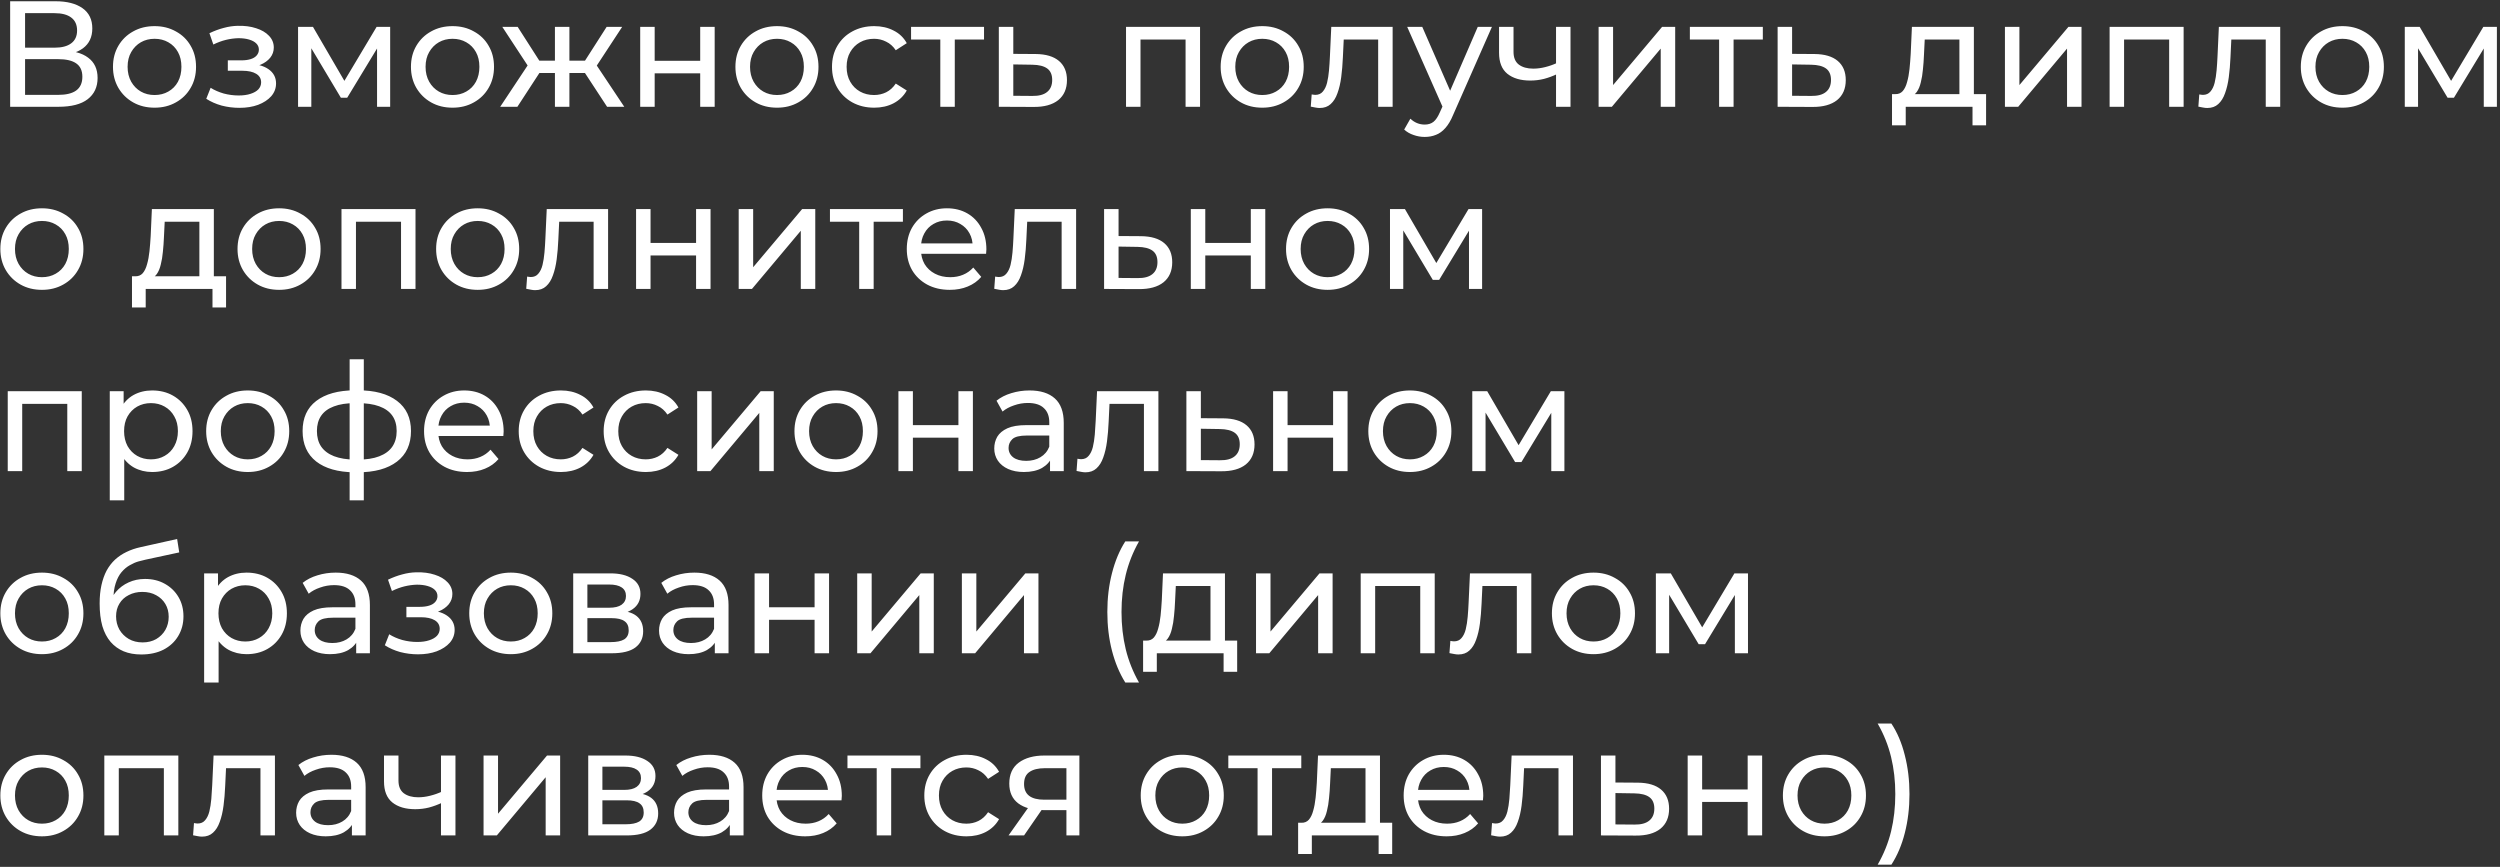 <?xml version="1.0" encoding="UTF-8"?> <svg xmlns="http://www.w3.org/2000/svg" width="398" height="138" viewBox="0 0 398 138" fill="none"><rect x="0" y="0" width="398" height="138" fill="#333333" stroke="none"/> <path d="M1.616 17V0.2H8.84C10.664 0.2 12.096 0.568 13.136 1.304C14.176 2.04 14.696 3.112 14.696 4.52C14.696 5.896 14.2 6.952 13.208 7.688C12.216 8.408 10.912 8.768 9.296 8.768L9.728 8.048C11.6 8.048 13.032 8.424 14.024 9.176C15.032 9.912 15.536 10.992 15.536 12.416C15.536 13.856 15.008 14.984 13.952 15.8C12.912 16.6 11.36 17 9.296 17H1.616ZM3.992 15.104H9.248C10.528 15.104 11.488 14.872 12.128 14.408C12.784 13.928 13.112 13.2 13.112 12.224C13.112 11.248 12.784 10.536 12.128 10.088C11.488 9.64 10.528 9.416 9.248 9.416H3.992V15.104ZM3.992 7.592H8.672C9.84 7.592 10.728 7.36 11.336 6.896C11.96 6.432 12.272 5.752 12.272 4.856C12.272 3.944 11.96 3.256 11.336 2.792C10.728 2.328 9.84 2.096 8.672 2.096H3.992V7.592ZM24.61 17.144C23.33 17.144 22.194 16.864 21.202 16.304C20.21 15.744 19.426 14.976 18.85 14C18.274 13.008 17.986 11.888 17.986 10.64C17.986 9.376 18.274 8.256 18.85 7.28C19.426 6.304 20.21 5.544 21.202 5C22.194 4.44 23.33 4.16 24.61 4.16C25.874 4.16 27.002 4.44 27.994 5C29.002 5.544 29.786 6.304 30.346 7.28C30.922 8.24 31.21 9.36 31.21 10.64C31.21 11.904 30.922 13.024 30.346 14C29.786 14.976 29.002 15.744 27.994 16.304C27.002 16.864 25.874 17.144 24.61 17.144ZM24.61 15.128C25.426 15.128 26.154 14.944 26.794 14.576C27.45 14.208 27.962 13.688 28.33 13.016C28.698 12.328 28.882 11.536 28.882 10.64C28.882 9.728 28.698 8.944 28.33 8.288C27.962 7.616 27.45 7.096 26.794 6.728C26.154 6.36 25.426 6.176 24.61 6.176C23.794 6.176 23.066 6.36 22.426 6.728C21.786 7.096 21.274 7.616 20.89 8.288C20.506 8.944 20.314 9.728 20.314 10.64C20.314 11.536 20.506 12.328 20.89 13.016C21.274 13.688 21.786 14.208 22.426 14.576C23.066 14.944 23.794 15.128 24.61 15.128ZM38.116 17.168C37.156 17.168 36.212 17.048 35.284 16.808C34.372 16.552 33.556 16.192 32.836 15.728L33.532 13.976C34.14 14.36 34.836 14.664 35.62 14.888C36.404 15.096 37.196 15.2 37.996 15.2C38.732 15.2 39.364 15.112 39.892 14.936C40.436 14.76 40.852 14.52 41.14 14.216C41.428 13.896 41.572 13.528 41.572 13.112C41.572 12.52 41.308 12.064 40.78 11.744C40.252 11.424 39.516 11.264 38.572 11.264H36.268V9.608H38.428C38.988 9.608 39.476 9.544 39.892 9.416C40.308 9.288 40.628 9.096 40.852 8.84C41.092 8.568 41.212 8.256 41.212 7.904C41.212 7.52 41.076 7.192 40.804 6.92C40.532 6.648 40.148 6.44 39.652 6.296C39.172 6.152 38.604 6.08 37.948 6.08C37.308 6.096 36.652 6.184 35.98 6.344C35.324 6.504 34.652 6.752 33.964 7.088L33.34 5.288C34.108 4.92 34.86 4.64 35.596 4.448C36.348 4.24 37.092 4.128 37.828 4.112C38.932 4.08 39.916 4.208 40.78 4.496C41.644 4.768 42.324 5.168 42.82 5.696C43.332 6.224 43.588 6.848 43.588 7.568C43.588 8.176 43.396 8.72 43.012 9.2C42.628 9.664 42.116 10.032 41.476 10.304C40.836 10.576 40.1 10.712 39.268 10.712L39.364 10.16C40.788 10.16 41.908 10.44 42.724 11C43.54 11.56 43.948 12.32 43.948 13.28C43.948 14.048 43.692 14.728 43.18 15.32C42.668 15.896 41.972 16.352 41.092 16.688C40.228 17.008 39.236 17.168 38.116 17.168ZM47.451 17V4.28H49.827L55.299 13.688H54.339L59.955 4.28H62.115V17H60.027V6.872L60.411 7.088L55.275 15.56H54.267L49.107 6.92L49.563 6.824V17H47.451ZM72.047 17.144C70.767 17.144 69.631 16.864 68.639 16.304C67.647 15.744 66.863 14.976 66.287 14C65.711 13.008 65.423 11.888 65.423 10.64C65.423 9.376 65.711 8.256 66.287 7.28C66.863 6.304 67.647 5.544 68.639 5C69.631 4.44 70.767 4.16 72.047 4.16C73.311 4.16 74.439 4.44 75.431 5C76.439 5.544 77.223 6.304 77.783 7.28C78.359 8.24 78.647 9.36 78.647 10.64C78.647 11.904 78.359 13.024 77.783 14C77.223 14.976 76.439 15.744 75.431 16.304C74.439 16.864 73.311 17.144 72.047 17.144ZM72.047 15.128C72.863 15.128 73.591 14.944 74.231 14.576C74.887 14.208 75.399 13.688 75.767 13.016C76.135 12.328 76.319 11.536 76.319 10.64C76.319 9.728 76.135 8.944 75.767 8.288C75.399 7.616 74.887 7.096 74.231 6.728C73.591 6.36 72.863 6.176 72.047 6.176C71.231 6.176 70.503 6.36 69.863 6.728C69.223 7.096 68.711 7.616 68.327 8.288C67.943 8.944 67.751 9.728 67.751 10.64C67.751 11.536 67.943 12.328 68.327 13.016C68.711 13.688 69.223 14.208 69.863 14.576C70.503 14.944 71.231 15.128 72.047 15.128ZM96.648 17L92.592 10.808L94.488 9.656L99.384 17H96.648ZM89.952 11.624V9.656H94.08V11.624H89.952ZM94.704 10.904L92.52 10.616L96.576 4.28H99.048L94.704 10.904ZM82.368 17H79.632L84.504 9.656L86.4 10.808L82.368 17ZM90.648 17H88.344V4.28H90.648V17ZM89.04 11.624H84.936V9.656H89.04V11.624ZM84.312 10.904L79.968 4.28H82.416L86.472 10.616L84.312 10.904ZM101.92 17V4.28H104.224V9.68H111.472V4.28H113.776V17H111.472V11.672H104.224V17H101.92ZM123.703 17.144C122.423 17.144 121.287 16.864 120.295 16.304C119.303 15.744 118.519 14.976 117.943 14C117.367 13.008 117.079 11.888 117.079 10.64C117.079 9.376 117.367 8.256 117.943 7.28C118.519 6.304 119.303 5.544 120.295 5C121.287 4.44 122.423 4.16 123.703 4.16C124.967 4.16 126.095 4.44 127.087 5C128.095 5.544 128.879 6.304 129.439 7.28C130.015 8.24 130.303 9.36 130.303 10.64C130.303 11.904 130.015 13.024 129.439 14C128.879 14.976 128.095 15.744 127.087 16.304C126.095 16.864 124.967 17.144 123.703 17.144ZM123.703 15.128C124.519 15.128 125.247 14.944 125.887 14.576C126.543 14.208 127.055 13.688 127.423 13.016C127.791 12.328 127.975 11.536 127.975 10.64C127.975 9.728 127.791 8.944 127.423 8.288C127.055 7.616 126.543 7.096 125.887 6.728C125.247 6.36 124.519 6.176 123.703 6.176C122.887 6.176 122.159 6.36 121.519 6.728C120.879 7.096 120.367 7.616 119.983 8.288C119.599 8.944 119.407 9.728 119.407 10.64C119.407 11.536 119.599 12.328 119.983 13.016C120.367 13.688 120.879 14.208 121.519 14.576C122.159 14.944 122.887 15.128 123.703 15.128ZM139.174 17.144C137.878 17.144 136.718 16.864 135.694 16.304C134.686 15.744 133.894 14.976 133.318 14C132.742 13.024 132.454 11.904 132.454 10.64C132.454 9.376 132.742 8.256 133.318 7.28C133.894 6.304 134.686 5.544 135.694 5C136.718 4.44 137.878 4.16 139.174 4.16C140.326 4.16 141.35 4.392 142.246 4.856C143.158 5.304 143.862 5.976 144.358 6.872L142.606 8C142.19 7.376 141.678 6.92 141.07 6.632C140.478 6.328 139.838 6.176 139.15 6.176C138.318 6.176 137.574 6.36 136.918 6.728C136.262 7.096 135.742 7.616 135.358 8.288C134.974 8.944 134.782 9.728 134.782 10.64C134.782 11.552 134.974 12.344 135.358 13.016C135.742 13.688 136.262 14.208 136.918 14.576C137.574 14.944 138.318 15.128 139.15 15.128C139.838 15.128 140.478 14.984 141.07 14.696C141.678 14.392 142.19 13.928 142.606 13.304L144.358 14.408C143.862 15.288 143.158 15.968 142.246 16.448C141.35 16.912 140.326 17.144 139.174 17.144ZM149.697 17V5.696L150.273 6.296H145.041V4.28H156.657V6.296H151.449L152.001 5.696V17H149.697ZM164.893 8.6C166.509 8.616 167.741 8.984 168.589 9.704C169.437 10.424 169.861 11.44 169.861 12.752C169.861 14.128 169.397 15.192 168.469 15.944C167.541 16.68 166.229 17.04 164.533 17.024L159.013 17V4.28H161.317V8.576L164.893 8.6ZM164.341 15.272C165.381 15.288 166.165 15.08 166.693 14.648C167.237 14.216 167.509 13.576 167.509 12.728C167.509 11.896 167.245 11.288 166.717 10.904C166.189 10.52 165.397 10.32 164.341 10.304L161.317 10.256V15.248L164.341 15.272ZM179.263 17V4.28H191.047V17H188.743V5.72L189.295 6.296H181.015L181.567 5.72V17H179.263ZM200.953 17.144C199.673 17.144 198.537 16.864 197.545 16.304C196.553 15.744 195.769 14.976 195.193 14C194.617 13.008 194.329 11.888 194.329 10.64C194.329 9.376 194.617 8.256 195.193 7.28C195.769 6.304 196.553 5.544 197.545 5C198.537 4.44 199.673 4.16 200.953 4.16C202.217 4.16 203.345 4.44 204.337 5C205.345 5.544 206.129 6.304 206.689 7.28C207.265 8.24 207.553 9.36 207.553 10.64C207.553 11.904 207.265 13.024 206.689 14C206.129 14.976 205.345 15.744 204.337 16.304C203.345 16.864 202.217 17.144 200.953 17.144ZM200.953 15.128C201.769 15.128 202.497 14.944 203.137 14.576C203.793 14.208 204.305 13.688 204.673 13.016C205.041 12.328 205.225 11.536 205.225 10.64C205.225 9.728 205.041 8.944 204.673 8.288C204.305 7.616 203.793 7.096 203.137 6.728C202.497 6.36 201.769 6.176 200.953 6.176C200.137 6.176 199.409 6.36 198.769 6.728C198.129 7.096 197.617 7.616 197.233 8.288C196.849 8.944 196.657 9.728 196.657 10.64C196.657 11.536 196.849 12.328 197.233 13.016C197.617 13.688 198.129 14.208 198.769 14.576C199.409 14.944 200.137 15.128 200.953 15.128ZM208.675 16.976L208.819 15.032C208.931 15.048 209.035 15.064 209.131 15.08C209.227 15.096 209.315 15.104 209.395 15.104C209.907 15.104 210.307 14.928 210.595 14.576C210.899 14.224 211.123 13.76 211.267 13.184C211.411 12.592 211.515 11.928 211.579 11.192C211.643 10.456 211.691 9.72 211.723 8.984L211.939 4.28H221.707V17H219.403V5.624L219.955 6.296H213.427L213.955 5.6L213.787 9.128C213.739 10.248 213.651 11.296 213.523 12.272C213.395 13.248 213.195 14.104 212.923 14.84C212.667 15.576 212.307 16.152 211.843 16.568C211.395 16.984 210.811 17.192 210.091 17.192C209.883 17.192 209.659 17.168 209.419 17.12C209.195 17.088 208.947 17.04 208.675 16.976ZM226.81 21.8C226.202 21.8 225.61 21.696 225.034 21.488C224.458 21.296 223.962 21.008 223.546 20.624L224.53 18.896C224.85 19.2 225.202 19.432 225.586 19.592C225.97 19.752 226.378 19.832 226.81 19.832C227.37 19.832 227.834 19.688 228.202 19.4C228.57 19.112 228.914 18.6 229.234 17.864L230.026 16.112L230.266 15.824L235.258 4.28H237.514L231.346 18.272C230.978 19.168 230.562 19.872 230.098 20.384C229.65 20.896 229.154 21.256 228.61 21.464C228.066 21.688 227.466 21.8 226.81 21.8ZM229.834 17.408L224.026 4.28H226.426L231.37 15.608L229.834 17.408ZM247.889 11.792C247.217 12.112 246.521 12.368 245.801 12.56C245.097 12.736 244.369 12.824 243.617 12.824C242.081 12.824 240.865 12.464 239.969 11.744C239.089 11.024 238.649 9.912 238.649 8.408V4.28H240.953V8.264C240.953 9.176 241.233 9.848 241.793 10.28C242.369 10.712 243.137 10.928 244.097 10.928C244.705 10.928 245.329 10.848 245.969 10.688C246.625 10.528 247.265 10.304 247.889 10.016V11.792ZM247.721 17V4.28H250.025V17H247.721ZM254.498 17V4.28H256.802V13.544L264.602 4.28H266.69V17H264.386V7.736L256.61 17H254.498ZM273.682 17V5.696L274.258 6.296H269.026V4.28H280.642V6.296H275.434L275.986 5.696V17H273.682ZM288.878 8.6C290.494 8.616 291.726 8.984 292.574 9.704C293.422 10.424 293.846 11.44 293.846 12.752C293.846 14.128 293.382 15.192 292.454 15.944C291.526 16.68 290.214 17.04 288.518 17.024L282.998 17V4.28H285.302V8.576L288.878 8.6ZM288.326 15.272C289.366 15.288 290.15 15.08 290.678 14.648C291.222 14.216 291.494 13.576 291.494 12.728C291.494 11.896 291.23 11.288 290.702 10.904C290.174 10.52 289.382 10.32 288.326 10.304L285.302 10.256V15.248L288.326 15.272ZM311.936 15.92V6.296H306.416L306.296 8.744C306.264 9.544 306.208 10.32 306.128 11.072C306.064 11.808 305.952 12.488 305.792 13.112C305.648 13.736 305.432 14.248 305.144 14.648C304.856 15.048 304.472 15.296 303.992 15.392L301.712 14.984C302.208 15 302.608 14.84 302.912 14.504C303.216 14.152 303.448 13.672 303.608 13.064C303.784 12.456 303.912 11.768 303.992 11C304.072 10.216 304.136 9.408 304.184 8.576L304.376 4.28H314.24V15.92H311.936ZM301.208 19.952V14.984H316.184V19.952H314.024V17H303.392V19.952H301.208ZM319.185 17V4.28H321.489V13.544L329.289 4.28H331.377V17H329.073V7.736L321.297 17H319.185ZM335.849 17V4.28H347.633V17H345.329V5.72L345.881 6.296H337.601L338.153 5.72V17H335.849ZM349.979 16.976L350.123 15.032C350.235 15.048 350.339 15.064 350.435 15.08C350.531 15.096 350.619 15.104 350.699 15.104C351.211 15.104 351.611 14.928 351.899 14.576C352.203 14.224 352.427 13.76 352.571 13.184C352.715 12.592 352.819 11.928 352.883 11.192C352.947 10.456 352.995 9.72 353.027 8.984L353.243 4.28H363.011V17H360.707V5.624L361.259 6.296H354.731L355.259 5.6L355.091 9.128C355.043 10.248 354.955 11.296 354.827 12.272C354.699 13.248 354.499 14.104 354.227 14.84C353.971 15.576 353.611 16.152 353.147 16.568C352.699 16.984 352.115 17.192 351.395 17.192C351.187 17.192 350.963 17.168 350.723 17.12C350.499 17.088 350.251 17.04 349.979 16.976ZM372.914 17.144C371.634 17.144 370.498 16.864 369.506 16.304C368.514 15.744 367.73 14.976 367.154 14C366.578 13.008 366.29 11.888 366.29 10.64C366.29 9.376 366.578 8.256 367.154 7.28C367.73 6.304 368.514 5.544 369.506 5C370.498 4.44 371.634 4.16 372.914 4.16C374.178 4.16 375.306 4.44 376.298 5C377.306 5.544 378.09 6.304 378.65 7.28C379.226 8.24 379.514 9.36 379.514 10.64C379.514 11.904 379.226 13.024 378.65 14C378.09 14.976 377.306 15.744 376.298 16.304C375.306 16.864 374.178 17.144 372.914 17.144ZM372.914 15.128C373.73 15.128 374.458 14.944 375.098 14.576C375.754 14.208 376.266 13.688 376.634 13.016C377.002 12.328 377.186 11.536 377.186 10.64C377.186 9.728 377.002 8.944 376.634 8.288C376.266 7.616 375.754 7.096 375.098 6.728C374.458 6.36 373.73 6.176 372.914 6.176C372.098 6.176 371.37 6.36 370.73 6.728C370.09 7.096 369.578 7.616 369.194 8.288C368.81 8.944 368.618 9.728 368.618 10.64C368.618 11.536 368.81 12.328 369.194 13.016C369.578 13.688 370.09 14.208 370.73 14.576C371.37 14.944 372.098 15.128 372.914 15.128ZM382.841 17V4.28H385.217L390.689 13.688H389.729L395.345 4.28H397.505V17H395.417V6.872L395.801 7.088L390.665 15.56H389.657L384.497 6.92L384.953 6.824V17H382.841ZM6.68 46.144C5.4 46.144 4.264 45.864 3.272 45.304C2.28 44.744 1.496 43.976 0.92 43C0.344 42.008 0.056 40.888 0.056 39.64C0.056 38.376 0.344 37.256 0.92 36.28C1.496 35.304 2.28 34.544 3.272 34C4.264 33.44 5.4 33.16 6.68 33.16C7.944 33.16 9.072 33.44 10.064 34C11.072 34.544 11.856 35.304 12.416 36.28C12.992 37.24 13.28 38.36 13.28 39.64C13.28 40.904 12.992 42.024 12.416 43C11.856 43.976 11.072 44.744 10.064 45.304C9.072 45.864 7.944 46.144 6.68 46.144ZM6.68 44.128C7.496 44.128 8.224 43.944 8.864 43.576C9.52 43.208 10.032 42.688 10.4 42.016C10.768 41.328 10.952 40.536 10.952 39.64C10.952 38.728 10.768 37.944 10.4 37.288C10.032 36.616 9.52 36.096 8.864 35.728C8.224 35.36 7.496 35.176 6.68 35.176C5.864 35.176 5.136 35.36 4.496 35.728C3.856 36.096 3.344 36.616 2.96 37.288C2.576 37.944 2.384 38.728 2.384 39.64C2.384 40.536 2.576 41.328 2.96 42.016C3.344 42.688 3.856 43.208 4.496 43.576C5.136 43.944 5.864 44.128 6.68 44.128ZM31.74 44.92V35.296H26.22L26.1 37.744C26.068 38.544 26.012 39.32 25.932 40.072C25.868 40.808 25.756 41.488 25.596 42.112C25.452 42.736 25.236 43.248 24.948 43.648C24.66 44.048 24.276 44.296 23.796 44.392L21.516 43.984C22.012 44 22.412 43.84 22.716 43.504C23.02 43.152 23.252 42.672 23.412 42.064C23.588 41.456 23.716 40.768 23.796 40C23.876 39.216 23.94 38.408 23.988 37.576L24.18 33.28H34.044V44.92H31.74ZM21.012 48.952V43.984H35.988V48.952H33.828V46H23.196V48.952H21.012ZM44.438 46.144C43.158 46.144 42.022 45.864 41.03 45.304C40.038 44.744 39.254 43.976 38.678 43C38.102 42.008 37.814 40.888 37.814 39.64C37.814 38.376 38.102 37.256 38.678 36.28C39.254 35.304 40.038 34.544 41.03 34C42.022 33.44 43.158 33.16 44.438 33.16C45.702 33.16 46.83 33.44 47.822 34C48.83 34.544 49.614 35.304 50.174 36.28C50.75 37.24 51.038 38.36 51.038 39.64C51.038 40.904 50.75 42.024 50.174 43C49.614 43.976 48.83 44.744 47.822 45.304C46.83 45.864 45.702 46.144 44.438 46.144ZM44.438 44.128C45.254 44.128 45.982 43.944 46.622 43.576C47.278 43.208 47.79 42.688 48.158 42.016C48.526 41.328 48.71 40.536 48.71 39.64C48.71 38.728 48.526 37.944 48.158 37.288C47.79 36.616 47.278 36.096 46.622 35.728C45.982 35.36 45.254 35.176 44.438 35.176C43.622 35.176 42.894 35.36 42.254 35.728C41.614 36.096 41.102 36.616 40.718 37.288C40.334 37.944 40.142 38.728 40.142 39.64C40.142 40.536 40.334 41.328 40.718 42.016C41.102 42.688 41.614 43.208 42.254 43.576C42.894 43.944 43.622 44.128 44.438 44.128ZM54.365 46V33.28H66.149V46H63.845V34.72L64.397 35.296H56.117L56.669 34.72V46H54.365ZM76.055 46.144C74.775 46.144 73.639 45.864 72.647 45.304C71.655 44.744 70.871 43.976 70.295 43C69.719 42.008 69.431 40.888 69.431 39.64C69.431 38.376 69.719 37.256 70.295 36.28C70.871 35.304 71.655 34.544 72.647 34C73.639 33.44 74.775 33.16 76.055 33.16C77.319 33.16 78.447 33.44 79.439 34C80.447 34.544 81.231 35.304 81.791 36.28C82.367 37.24 82.655 38.36 82.655 39.64C82.655 40.904 82.367 42.024 81.791 43C81.231 43.976 80.447 44.744 79.439 45.304C78.447 45.864 77.319 46.144 76.055 46.144ZM76.055 44.128C76.871 44.128 77.599 43.944 78.239 43.576C78.895 43.208 79.407 42.688 79.775 42.016C80.143 41.328 80.327 40.536 80.327 39.64C80.327 38.728 80.143 37.944 79.775 37.288C79.407 36.616 78.895 36.096 78.239 35.728C77.599 35.36 76.871 35.176 76.055 35.176C75.239 35.176 74.511 35.36 73.871 35.728C73.231 36.096 72.719 36.616 72.335 37.288C71.951 37.944 71.759 38.728 71.759 39.64C71.759 40.536 71.951 41.328 72.335 42.016C72.719 42.688 73.231 43.208 73.871 43.576C74.511 43.944 75.239 44.128 76.055 44.128ZM83.776 45.976L83.92 44.032C84.032 44.048 84.136 44.064 84.232 44.08C84.328 44.096 84.416 44.104 84.496 44.104C85.008 44.104 85.408 43.928 85.696 43.576C86 43.224 86.224 42.76 86.368 42.184C86.512 41.592 86.616 40.928 86.68 40.192C86.744 39.456 86.792 38.72 86.824 37.984L87.04 33.28H96.808V46H94.504V34.624L95.056 35.296H88.528L89.056 34.6L88.888 38.128C88.84 39.248 88.752 40.296 88.624 41.272C88.496 42.248 88.296 43.104 88.024 43.84C87.768 44.576 87.408 45.152 86.944 45.568C86.496 45.984 85.912 46.192 85.192 46.192C84.984 46.192 84.76 46.168 84.52 46.12C84.296 46.088 84.048 46.04 83.776 45.976ZM101.263 46V33.28H103.567V38.68H110.815V33.28H113.119V46H110.815V40.672H103.567V46H101.263ZM117.599 46V33.28H119.903V42.544L127.703 33.28H129.791V46H127.487V36.736L119.711 46H117.599ZM136.783 46V34.696L137.359 35.296H132.127V33.28H143.743V35.296H138.535L139.087 34.696V46H136.783ZM151.201 46.144C149.841 46.144 148.641 45.864 147.601 45.304C146.577 44.744 145.777 43.976 145.201 43C144.641 42.024 144.361 40.904 144.361 39.64C144.361 38.376 144.633 37.256 145.177 36.28C145.737 35.304 146.497 34.544 147.457 34C148.433 33.44 149.529 33.16 150.745 33.16C151.977 33.16 153.065 33.432 154.009 33.976C154.953 34.52 155.689 35.288 156.217 36.28C156.761 37.256 157.033 38.4 157.033 39.712C157.033 39.808 157.025 39.92 157.009 40.048C157.009 40.176 157.001 40.296 156.985 40.408H146.161V38.752H155.785L154.849 39.328C154.865 38.512 154.697 37.784 154.345 37.144C153.993 36.504 153.505 36.008 152.881 35.656C152.273 35.288 151.561 35.104 150.745 35.104C149.945 35.104 149.233 35.288 148.609 35.656C147.985 36.008 147.497 36.512 147.145 37.168C146.793 37.808 146.617 38.544 146.617 39.376V39.76C146.617 40.608 146.809 41.368 147.193 42.04C147.593 42.696 148.145 43.208 148.849 43.576C149.553 43.944 150.361 44.128 151.273 44.128C152.025 44.128 152.705 44 153.313 43.744C153.937 43.488 154.481 43.104 154.945 42.592L156.217 44.08C155.641 44.752 154.921 45.264 154.057 45.616C153.209 45.968 152.257 46.144 151.201 46.144ZM158.284 45.976L158.428 44.032C158.54 44.048 158.644 44.064 158.74 44.08C158.836 44.096 158.924 44.104 159.004 44.104C159.516 44.104 159.916 43.928 160.204 43.576C160.508 43.224 160.732 42.76 160.876 42.184C161.02 41.592 161.124 40.928 161.188 40.192C161.252 39.456 161.3 38.72 161.332 37.984L161.548 33.28H171.316V46H169.012V34.624L169.564 35.296H163.036L163.564 34.6L163.396 38.128C163.348 39.248 163.26 40.296 163.132 41.272C163.004 42.248 162.804 43.104 162.532 43.84C162.276 44.576 161.916 45.152 161.452 45.568C161.004 45.984 160.42 46.192 159.7 46.192C159.492 46.192 159.268 46.168 159.028 46.12C158.804 46.088 158.556 46.04 158.284 45.976ZM181.651 37.6C183.267 37.616 184.499 37.984 185.347 38.704C186.195 39.424 186.619 40.44 186.619 41.752C186.619 43.128 186.155 44.192 185.227 44.944C184.299 45.68 182.987 46.04 181.291 46.024L175.771 46V33.28H178.075V37.576L181.651 37.6ZM181.099 44.272C182.139 44.288 182.923 44.08 183.451 43.648C183.995 43.216 184.267 42.576 184.267 41.728C184.267 40.896 184.003 40.288 183.475 39.904C182.947 39.52 182.155 39.32 181.099 39.304L178.075 39.256V44.248L181.099 44.272ZM189.576 46V33.28H191.88V38.68H199.128V33.28H201.432V46H199.128V40.672H191.88V46H189.576ZM211.36 46.144C210.08 46.144 208.944 45.864 207.952 45.304C206.96 44.744 206.176 43.976 205.6 43C205.024 42.008 204.736 40.888 204.736 39.64C204.736 38.376 205.024 37.256 205.6 36.28C206.176 35.304 206.96 34.544 207.952 34C208.944 33.44 210.08 33.16 211.36 33.16C212.624 33.16 213.752 33.44 214.744 34C215.752 34.544 216.536 35.304 217.096 36.28C217.672 37.24 217.96 38.36 217.96 39.64C217.96 40.904 217.672 42.024 217.096 43C216.536 43.976 215.752 44.744 214.744 45.304C213.752 45.864 212.624 46.144 211.36 46.144ZM211.36 44.128C212.176 44.128 212.904 43.944 213.544 43.576C214.2 43.208 214.712 42.688 215.08 42.016C215.448 41.328 215.632 40.536 215.632 39.64C215.632 38.728 215.448 37.944 215.08 37.288C214.712 36.616 214.2 36.096 213.544 35.728C212.904 35.36 212.176 35.176 211.36 35.176C210.544 35.176 209.816 35.36 209.176 35.728C208.536 36.096 208.024 36.616 207.64 37.288C207.256 37.944 207.064 38.728 207.064 39.64C207.064 40.536 207.256 41.328 207.64 42.016C208.024 42.688 208.536 43.208 209.176 43.576C209.816 43.944 210.544 44.128 211.36 44.128ZM221.287 46V33.28H223.663L229.135 42.688H228.175L233.791 33.28H235.951V46H233.863V35.872L234.247 36.088L229.111 44.56H228.103L222.943 35.92L223.399 35.824V46H221.287ZM1.232 75V62.28H13.016V75H10.712V63.72L11.264 64.296H2.984L3.536 63.72V75H1.232ZM24.218 75.144C23.162 75.144 22.194 74.904 21.314 74.424C20.45 73.928 19.754 73.2 19.226 72.24C18.714 71.28 18.458 70.08 18.458 68.64C18.458 67.2 18.706 66 19.202 65.04C19.714 64.08 20.402 63.36 21.266 62.88C22.146 62.4 23.13 62.16 24.218 62.16C25.466 62.16 26.57 62.432 27.53 62.976C28.49 63.52 29.25 64.28 29.81 65.256C30.37 66.216 30.65 67.344 30.65 68.64C30.65 69.936 30.37 71.072 29.81 72.048C29.25 73.024 28.49 73.784 27.53 74.328C26.57 74.872 25.466 75.144 24.218 75.144ZM17.474 79.656V62.28H19.682V65.712L19.538 68.664L19.778 71.616V79.656H17.474ZM24.026 73.128C24.842 73.128 25.57 72.944 26.21 72.576C26.866 72.208 27.378 71.688 27.746 71.016C28.13 70.328 28.322 69.536 28.322 68.64C28.322 67.728 28.13 66.944 27.746 66.288C27.378 65.616 26.866 65.096 26.21 64.728C25.57 64.36 24.842 64.176 24.026 64.176C23.226 64.176 22.498 64.36 21.842 64.728C21.202 65.096 20.69 65.616 20.306 66.288C19.938 66.944 19.754 67.728 19.754 68.64C19.754 69.536 19.938 70.328 20.306 71.016C20.69 71.688 21.202 72.208 21.842 72.576C22.498 72.944 23.226 73.128 24.026 73.128ZM39.446 75.144C38.166 75.144 37.03 74.864 36.038 74.304C35.046 73.744 34.262 72.976 33.686 72C33.11 71.008 32.822 69.888 32.822 68.64C32.822 67.376 33.11 66.256 33.686 65.28C34.262 64.304 35.046 63.544 36.038 63C37.03 62.44 38.166 62.16 39.446 62.16C40.71 62.16 41.838 62.44 42.83 63C43.838 63.544 44.622 64.304 45.182 65.28C45.758 66.24 46.046 67.36 46.046 68.64C46.046 69.904 45.758 71.024 45.182 72C44.622 72.976 43.838 73.744 42.83 74.304C41.838 74.864 40.71 75.144 39.446 75.144ZM39.446 73.128C40.262 73.128 40.99 72.944 41.63 72.576C42.286 72.208 42.798 71.688 43.166 71.016C43.534 70.328 43.718 69.536 43.718 68.64C43.718 67.728 43.534 66.944 43.166 66.288C42.798 65.616 42.286 65.096 41.63 64.728C40.99 64.36 40.262 64.176 39.446 64.176C38.63 64.176 37.902 64.36 37.262 64.728C36.622 65.096 36.11 65.616 35.726 66.288C35.342 66.944 35.15 67.728 35.15 68.64C35.15 69.536 35.342 70.328 35.726 71.016C36.11 71.688 36.622 72.208 37.262 72.576C37.902 72.944 38.63 73.128 39.446 73.128ZM56.957 75.192C56.941 75.192 56.885 75.192 56.789 75.192C56.709 75.192 56.629 75.192 56.549 75.192C56.469 75.192 56.421 75.192 56.405 75.192C53.797 75.16 51.773 74.584 50.333 73.464C48.893 72.328 48.173 70.712 48.173 68.616C48.173 66.536 48.893 64.944 50.333 63.84C51.789 62.72 53.837 62.152 56.477 62.136C56.509 62.136 56.557 62.136 56.621 62.136C56.701 62.136 56.773 62.136 56.837 62.136C56.917 62.136 56.965 62.136 56.981 62.136C59.653 62.136 61.725 62.696 63.197 63.816C64.685 64.936 65.429 66.536 65.429 68.616C65.429 70.728 64.685 72.352 63.197 73.488C61.709 74.624 59.629 75.192 56.957 75.192ZM56.909 73.176C58.301 73.176 59.453 73 60.365 72.648C61.293 72.296 61.989 71.784 62.453 71.112C62.917 70.44 63.149 69.608 63.149 68.616C63.149 67.64 62.917 66.824 62.453 66.168C61.989 65.512 61.293 65.016 60.365 64.68C59.453 64.344 58.301 64.176 56.909 64.176C56.877 64.176 56.813 64.176 56.717 64.176C56.621 64.176 56.565 64.176 56.549 64.176C55.189 64.176 54.053 64.352 53.141 64.704C52.245 65.04 51.573 65.536 51.125 66.192C50.677 66.848 50.453 67.656 50.453 68.616C50.453 69.592 50.677 70.416 51.125 71.088C51.589 71.76 52.269 72.272 53.165 72.624C54.077 72.976 55.205 73.16 56.549 73.176C56.581 73.176 56.637 73.176 56.717 73.176C56.813 73.176 56.877 73.176 56.909 73.176ZM55.661 79.656V57.192H57.917V79.656H55.661ZM74.349 75.144C72.989 75.144 71.789 74.864 70.749 74.304C69.725 73.744 68.925 72.976 68.349 72C67.789 71.024 67.509 69.904 67.509 68.64C67.509 67.376 67.781 66.256 68.325 65.28C68.885 64.304 69.645 63.544 70.605 63C71.581 62.44 72.677 62.16 73.893 62.16C75.125 62.16 76.213 62.432 77.157 62.976C78.101 63.52 78.837 64.288 79.365 65.28C79.909 66.256 80.181 67.4 80.181 68.712C80.181 68.808 80.173 68.92 80.157 69.048C80.157 69.176 80.149 69.296 80.133 69.408H69.309V67.752H78.933L77.997 68.328C78.013 67.512 77.845 66.784 77.493 66.144C77.141 65.504 76.653 65.008 76.029 64.656C75.421 64.288 74.709 64.104 73.893 64.104C73.093 64.104 72.381 64.288 71.757 64.656C71.133 65.008 70.645 65.512 70.293 66.168C69.941 66.808 69.765 67.544 69.765 68.376V68.76C69.765 69.608 69.957 70.368 70.341 71.04C70.741 71.696 71.293 72.208 71.997 72.576C72.701 72.944 73.509 73.128 74.421 73.128C75.173 73.128 75.853 73 76.461 72.744C77.085 72.488 77.629 72.104 78.093 71.592L79.365 73.08C78.789 73.752 78.069 74.264 77.205 74.616C76.357 74.968 75.405 75.144 74.349 75.144ZM89.299 75.144C88.003 75.144 86.843 74.864 85.819 74.304C84.811 73.744 84.019 72.976 83.443 72C82.867 71.024 82.579 69.904 82.579 68.64C82.579 67.376 82.867 66.256 83.443 65.28C84.019 64.304 84.811 63.544 85.819 63C86.843 62.44 88.003 62.16 89.299 62.16C90.451 62.16 91.475 62.392 92.371 62.856C93.283 63.304 93.987 63.976 94.483 64.872L92.731 66C92.315 65.376 91.803 64.92 91.195 64.632C90.603 64.328 89.963 64.176 89.275 64.176C88.443 64.176 87.699 64.36 87.043 64.728C86.387 65.096 85.867 65.616 85.483 66.288C85.099 66.944 84.907 67.728 84.907 68.64C84.907 69.552 85.099 70.344 85.483 71.016C85.867 71.688 86.387 72.208 87.043 72.576C87.699 72.944 88.443 73.128 89.275 73.128C89.963 73.128 90.603 72.984 91.195 72.696C91.803 72.392 92.315 71.928 92.731 71.304L94.483 72.408C93.987 73.288 93.283 73.968 92.371 74.448C91.475 74.912 90.451 75.144 89.299 75.144ZM102.823 75.144C101.527 75.144 100.367 74.864 99.343 74.304C98.335 73.744 97.543 72.976 96.967 72C96.391 71.024 96.103 69.904 96.103 68.64C96.103 67.376 96.391 66.256 96.967 65.28C97.543 64.304 98.335 63.544 99.343 63C100.367 62.44 101.527 62.16 102.823 62.16C103.975 62.16 104.999 62.392 105.895 62.856C106.807 63.304 107.511 63.976 108.007 64.872L106.255 66C105.839 65.376 105.327 64.92 104.719 64.632C104.127 64.328 103.487 64.176 102.799 64.176C101.967 64.176 101.223 64.36 100.567 64.728C99.911 65.096 99.391 65.616 99.007 66.288C98.623 66.944 98.431 67.728 98.431 68.64C98.431 69.552 98.623 70.344 99.007 71.016C99.391 71.688 99.911 72.208 100.567 72.576C101.223 72.944 101.967 73.128 102.799 73.128C103.487 73.128 104.127 72.984 104.719 72.696C105.327 72.392 105.839 71.928 106.255 71.304L108.007 72.408C107.511 73.288 106.807 73.968 105.895 74.448C104.999 74.912 103.975 75.144 102.823 75.144ZM110.99 75V62.28H113.294V71.544L121.094 62.28H123.182V75H120.878V65.736L113.102 75H110.99ZM133.102 75.144C131.822 75.144 130.686 74.864 129.694 74.304C128.702 73.744 127.918 72.976 127.342 72C126.766 71.008 126.478 69.888 126.478 68.64C126.478 67.376 126.766 66.256 127.342 65.28C127.918 64.304 128.702 63.544 129.694 63C130.686 62.44 131.822 62.16 133.102 62.16C134.366 62.16 135.494 62.44 136.486 63C137.494 63.544 138.278 64.304 138.838 65.28C139.414 66.24 139.702 67.36 139.702 68.64C139.702 69.904 139.414 71.024 138.838 72C138.278 72.976 137.494 73.744 136.486 74.304C135.494 74.864 134.366 75.144 133.102 75.144ZM133.102 73.128C133.918 73.128 134.646 72.944 135.286 72.576C135.942 72.208 136.454 71.688 136.822 71.016C137.19 70.328 137.374 69.536 137.374 68.64C137.374 67.728 137.19 66.944 136.822 66.288C136.454 65.616 135.942 65.096 135.286 64.728C134.646 64.36 133.918 64.176 133.102 64.176C132.286 64.176 131.558 64.36 130.918 64.728C130.278 65.096 129.766 65.616 129.382 66.288C128.998 66.944 128.806 67.728 128.806 68.64C128.806 69.536 128.998 70.328 129.382 71.016C129.766 71.688 130.278 72.208 130.918 72.576C131.558 72.944 132.286 73.128 133.102 73.128ZM143.029 75V62.28H145.333V67.68H152.581V62.28H154.885V75H152.581V69.672H145.333V75H143.029ZM167.165 75V72.312L167.045 71.808V67.224C167.045 66.248 166.757 65.496 166.181 64.968C165.621 64.424 164.773 64.152 163.637 64.152C162.885 64.152 162.149 64.28 161.429 64.536C160.709 64.776 160.101 65.104 159.605 65.52L158.645 63.792C159.301 63.264 160.085 62.864 160.997 62.592C161.925 62.304 162.893 62.16 163.901 62.16C165.645 62.16 166.989 62.584 167.933 63.432C168.877 64.28 169.349 65.576 169.349 67.32V75H167.165ZM162.989 75.144C162.045 75.144 161.213 74.984 160.493 74.664C159.789 74.344 159.245 73.904 158.861 73.344C158.477 72.768 158.285 72.12 158.285 71.4C158.285 70.712 158.445 70.088 158.765 69.528C159.101 68.968 159.637 68.52 160.373 68.184C161.125 67.848 162.133 67.68 163.397 67.68H167.429V69.336H163.493C162.341 69.336 161.565 69.528 161.165 69.912C160.765 70.296 160.565 70.76 160.565 71.304C160.565 71.928 160.813 72.432 161.309 72.816C161.805 73.184 162.493 73.368 163.373 73.368C164.237 73.368 164.989 73.176 165.629 72.792C166.285 72.408 166.757 71.848 167.045 71.112L167.501 72.696C167.197 73.448 166.661 74.048 165.893 74.496C165.125 74.928 164.157 75.144 162.989 75.144ZM171.386 74.976L171.53 73.032C171.642 73.048 171.746 73.064 171.842 73.08C171.938 73.096 172.026 73.104 172.106 73.104C172.618 73.104 173.018 72.928 173.306 72.576C173.61 72.224 173.834 71.76 173.978 71.184C174.122 70.592 174.226 69.928 174.29 69.192C174.354 68.456 174.402 67.72 174.434 66.984L174.65 62.28H184.418V75H182.114V63.624L182.666 64.296H176.138L176.666 63.6L176.498 67.128C176.45 68.248 176.362 69.296 176.234 70.272C176.106 71.248 175.906 72.104 175.634 72.84C175.378 73.576 175.018 74.152 174.554 74.568C174.106 74.984 173.522 75.192 172.802 75.192C172.594 75.192 172.37 75.168 172.13 75.12C171.906 75.088 171.658 75.04 171.386 74.976ZM194.753 66.6C196.369 66.616 197.601 66.984 198.449 67.704C199.297 68.424 199.721 69.44 199.721 70.752C199.721 72.128 199.257 73.192 198.329 73.944C197.401 74.68 196.089 75.04 194.393 75.024L188.873 75V62.28H191.177V66.576L194.753 66.6ZM194.201 73.272C195.241 73.288 196.025 73.08 196.553 72.648C197.097 72.216 197.369 71.576 197.369 70.728C197.369 69.896 197.105 69.288 196.577 68.904C196.049 68.52 195.257 68.32 194.201 68.304L191.177 68.256V73.248L194.201 73.272ZM202.677 75V62.28H204.981V67.68H212.229V62.28H214.533V75H212.229V69.672H204.981V75H202.677ZM224.461 75.144C223.181 75.144 222.045 74.864 221.053 74.304C220.061 73.744 219.277 72.976 218.701 72C218.125 71.008 217.837 69.888 217.837 68.64C217.837 67.376 218.125 66.256 218.701 65.28C219.277 64.304 220.061 63.544 221.053 63C222.045 62.44 223.181 62.16 224.461 62.16C225.725 62.16 226.853 62.44 227.845 63C228.853 63.544 229.637 64.304 230.197 65.28C230.773 66.24 231.061 67.36 231.061 68.64C231.061 69.904 230.773 71.024 230.197 72C229.637 72.976 228.853 73.744 227.845 74.304C226.853 74.864 225.725 75.144 224.461 75.144ZM224.461 73.128C225.277 73.128 226.005 72.944 226.645 72.576C227.301 72.208 227.813 71.688 228.181 71.016C228.549 70.328 228.733 69.536 228.733 68.64C228.733 67.728 228.549 66.944 228.181 66.288C227.813 65.616 227.301 65.096 226.645 64.728C226.005 64.36 225.277 64.176 224.461 64.176C223.645 64.176 222.917 64.36 222.277 64.728C221.637 65.096 221.125 65.616 220.741 66.288C220.357 66.944 220.165 67.728 220.165 68.64C220.165 69.536 220.357 70.328 220.741 71.016C221.125 71.688 221.637 72.208 222.277 72.576C222.917 72.944 223.645 73.128 224.461 73.128ZM234.388 75V62.28H236.764L242.236 71.688H241.276L246.892 62.28H249.052V75H246.964V64.872L247.348 65.088L242.212 73.56H241.204L236.044 64.92L236.5 64.824V75H234.388ZM6.68 104.144C5.4 104.144 4.264 103.864 3.272 103.304C2.28 102.744 1.496 101.976 0.92 101C0.344 100.008 0.056 98.888 0.056 97.64C0.056 96.376 0.344 95.256 0.92 94.28C1.496 93.304 2.28 92.544 3.272 92C4.264 91.44 5.4 91.16 6.68 91.16C7.944 91.16 9.072 91.44 10.064 92C11.072 92.544 11.856 93.304 12.416 94.28C12.992 95.24 13.28 96.36 13.28 97.64C13.28 98.904 12.992 100.024 12.416 101C11.856 101.976 11.072 102.744 10.064 103.304C9.072 103.864 7.944 104.144 6.68 104.144ZM6.68 102.128C7.496 102.128 8.224 101.944 8.864 101.576C9.52 101.208 10.032 100.688 10.4 100.016C10.768 99.328 10.952 98.536 10.952 97.64C10.952 96.728 10.768 95.944 10.4 95.288C10.032 94.616 9.52 94.096 8.864 93.728C8.224 93.36 7.496 93.176 6.68 93.176C5.864 93.176 5.136 93.36 4.496 93.728C3.856 94.096 3.344 94.616 2.96 95.288C2.576 95.944 2.384 96.728 2.384 97.64C2.384 98.536 2.576 99.328 2.96 100.016C3.344 100.688 3.856 101.208 4.496 101.576C5.136 101.944 5.864 102.128 6.68 102.128ZM22.487 104.192C21.431 104.192 20.495 104.024 19.679 103.688C18.879 103.352 18.191 102.856 17.615 102.2C17.039 101.528 16.599 100.688 16.295 99.68C16.007 98.656 15.863 97.456 15.863 96.08C15.863 94.992 15.959 94.016 16.151 93.152C16.343 92.288 16.615 91.52 16.967 90.848C17.335 90.176 17.783 89.592 18.311 89.096C18.855 88.6 19.463 88.192 20.135 87.872C20.823 87.536 21.575 87.28 22.391 87.104L28.199 85.808L28.535 87.944L23.183 89.096C22.863 89.16 22.479 89.256 22.031 89.384C21.583 89.512 21.127 89.712 20.663 89.984C20.199 90.24 19.767 90.6 19.367 91.064C18.967 91.528 18.647 92.136 18.407 92.888C18.167 93.624 18.047 94.536 18.047 95.624C18.047 95.928 18.055 96.16 18.071 96.32C18.087 96.48 18.103 96.64 18.119 96.8C18.151 96.96 18.175 97.2 18.191 97.52L17.231 96.536C17.487 95.656 17.895 94.888 18.455 94.232C19.015 93.576 19.687 93.072 20.471 92.72C21.271 92.352 22.143 92.168 23.087 92.168C24.271 92.168 25.319 92.424 26.231 92.936C27.159 93.448 27.887 94.152 28.415 95.048C28.943 95.944 29.207 96.968 29.207 98.12C29.207 99.288 28.927 100.336 28.367 101.264C27.823 102.176 27.047 102.896 26.039 103.424C25.031 103.936 23.847 104.192 22.487 104.192ZM22.703 102.272C23.519 102.272 24.239 102.096 24.863 101.744C25.487 101.376 25.975 100.888 26.327 100.28C26.679 99.656 26.855 98.96 26.855 98.192C26.855 97.424 26.679 96.744 26.327 96.152C25.975 95.56 25.487 95.096 24.863 94.76C24.239 94.408 23.503 94.232 22.655 94.232C21.855 94.232 21.135 94.4 20.495 94.736C19.855 95.056 19.359 95.512 19.007 96.104C18.655 96.68 18.479 97.352 18.479 98.12C18.479 98.888 18.655 99.592 19.007 100.232C19.375 100.856 19.871 101.352 20.495 101.72C21.135 102.088 21.871 102.272 22.703 102.272ZM39.242 104.144C38.186 104.144 37.218 103.904 36.338 103.424C35.474 102.928 34.778 102.2 34.25 101.24C33.738 100.28 33.482 99.08 33.482 97.64C33.482 96.2 33.73 95 34.226 94.04C34.738 93.08 35.426 92.36 36.29 91.88C37.17 91.4 38.154 91.16 39.242 91.16C40.49 91.16 41.594 91.432 42.554 91.976C43.514 92.52 44.274 93.28 44.834 94.256C45.394 95.216 45.674 96.344 45.674 97.64C45.674 98.936 45.394 100.072 44.834 101.048C44.274 102.024 43.514 102.784 42.554 103.328C41.594 103.872 40.49 104.144 39.242 104.144ZM32.498 108.656V91.28H34.706V94.712L34.562 97.664L34.802 100.616V108.656H32.498ZM39.05 102.128C39.866 102.128 40.594 101.944 41.234 101.576C41.89 101.208 42.402 100.688 42.77 100.016C43.154 99.328 43.346 98.536 43.346 97.64C43.346 96.728 43.154 95.944 42.77 95.288C42.402 94.616 41.89 94.096 41.234 93.728C40.594 93.36 39.866 93.176 39.05 93.176C38.25 93.176 37.522 93.36 36.866 93.728C36.226 94.096 35.714 94.616 35.33 95.288C34.962 95.944 34.778 96.728 34.778 97.64C34.778 98.536 34.962 99.328 35.33 100.016C35.714 100.688 36.226 101.208 36.866 101.576C37.522 101.944 38.25 102.128 39.05 102.128ZM56.704 104V101.312L56.584 100.808V96.224C56.584 95.248 56.296 94.496 55.72 93.968C55.16 93.424 54.312 93.152 53.176 93.152C52.424 93.152 51.688 93.28 50.968 93.536C50.248 93.776 49.64 94.104 49.144 94.52L48.184 92.792C48.84 92.264 49.624 91.864 50.536 91.592C51.464 91.304 52.432 91.16 53.44 91.16C55.184 91.16 56.528 91.584 57.472 92.432C58.416 93.28 58.888 94.576 58.888 96.32V104H56.704ZM52.528 104.144C51.584 104.144 50.752 103.984 50.032 103.664C49.328 103.344 48.784 102.904 48.4 102.344C48.016 101.768 47.824 101.12 47.824 100.4C47.824 99.712 47.984 99.088 48.304 98.528C48.64 97.968 49.176 97.52 49.912 97.184C50.664 96.848 51.672 96.68 52.936 96.68H56.968V98.336H53.032C51.88 98.336 51.104 98.528 50.704 98.912C50.304 99.296 50.104 99.76 50.104 100.304C50.104 100.928 50.352 101.432 50.848 101.816C51.344 102.184 52.032 102.368 52.912 102.368C53.776 102.368 54.528 102.176 55.168 101.792C55.824 101.408 56.296 100.848 56.584 100.112L57.04 101.696C56.736 102.448 56.2 103.048 55.432 103.496C54.664 103.928 53.696 104.144 52.528 104.144ZM66.546 104.168C65.586 104.168 64.642 104.048 63.714 103.808C62.802 103.552 61.986 103.192 61.266 102.728L61.962 100.976C62.57 101.36 63.266 101.664 64.05 101.888C64.834 102.096 65.626 102.2 66.426 102.2C67.162 102.2 67.794 102.112 68.322 101.936C68.866 101.76 69.282 101.52 69.57 101.216C69.858 100.896 70.002 100.528 70.002 100.112C70.002 99.52 69.738 99.064 69.21 98.744C68.682 98.424 67.946 98.264 67.002 98.264H64.698V96.608H66.858C67.418 96.608 67.906 96.544 68.322 96.416C68.738 96.288 69.058 96.096 69.282 95.84C69.522 95.568 69.642 95.256 69.642 94.904C69.642 94.52 69.506 94.192 69.234 93.92C68.962 93.648 68.578 93.44 68.082 93.296C67.602 93.152 67.034 93.08 66.378 93.08C65.738 93.096 65.082 93.184 64.41 93.344C63.754 93.504 63.082 93.752 62.394 94.088L61.77 92.288C62.538 91.92 63.29 91.64 64.026 91.448C64.778 91.24 65.522 91.128 66.258 91.112C67.362 91.08 68.346 91.208 69.21 91.496C70.074 91.768 70.754 92.168 71.25 92.696C71.762 93.224 72.018 93.848 72.018 94.568C72.018 95.176 71.826 95.72 71.442 96.2C71.058 96.664 70.546 97.032 69.906 97.304C69.266 97.576 68.53 97.712 67.698 97.712L67.794 97.16C69.218 97.16 70.338 97.44 71.154 98C71.97 98.56 72.378 99.32 72.378 100.28C72.378 101.048 72.122 101.728 71.61 102.32C71.098 102.896 70.402 103.352 69.522 103.688C68.658 104.008 67.666 104.168 66.546 104.168ZM81.328 104.144C80.048 104.144 78.912 103.864 77.92 103.304C76.928 102.744 76.144 101.976 75.568 101C74.992 100.008 74.704 98.888 74.704 97.64C74.704 96.376 74.992 95.256 75.568 94.28C76.144 93.304 76.928 92.544 77.92 92C78.912 91.44 80.048 91.16 81.328 91.16C82.592 91.16 83.72 91.44 84.712 92C85.72 92.544 86.504 93.304 87.064 94.28C87.64 95.24 87.928 96.36 87.928 97.64C87.928 98.904 87.64 100.024 87.064 101C86.504 101.976 85.72 102.744 84.712 103.304C83.72 103.864 82.592 104.144 81.328 104.144ZM81.328 102.128C82.144 102.128 82.872 101.944 83.512 101.576C84.168 101.208 84.68 100.688 85.048 100.016C85.416 99.328 85.6 98.536 85.6 97.64C85.6 96.728 85.416 95.944 85.048 95.288C84.68 94.616 84.168 94.096 83.512 93.728C82.872 93.36 82.144 93.176 81.328 93.176C80.512 93.176 79.784 93.36 79.144 93.728C78.504 94.096 77.992 94.616 77.608 95.288C77.224 95.944 77.032 96.728 77.032 97.64C77.032 98.536 77.224 99.328 77.608 100.016C77.992 100.688 78.504 101.208 79.144 101.576C79.784 101.944 80.512 102.128 81.328 102.128ZM91.255 104V91.28H97.159C98.647 91.28 99.815 91.568 100.663 92.144C101.527 92.704 101.959 93.504 101.959 94.544C101.959 95.584 101.551 96.392 100.735 96.968C99.935 97.528 98.871 97.808 97.543 97.808L97.903 97.184C99.423 97.184 100.551 97.464 101.287 98.024C102.023 98.584 102.391 99.408 102.391 100.496C102.391 101.6 101.975 102.464 101.143 103.088C100.327 103.696 99.071 104 97.375 104H91.255ZM93.511 102.224H97.207C98.167 102.224 98.887 102.08 99.367 101.792C99.847 101.488 100.087 101.008 100.087 100.352C100.087 99.68 99.863 99.192 99.415 98.888C98.983 98.568 98.295 98.408 97.351 98.408H93.511V102.224ZM93.511 96.752H96.967C97.847 96.752 98.511 96.592 98.959 96.272C99.423 95.936 99.655 95.472 99.655 94.88C99.655 94.272 99.423 93.816 98.959 93.512C98.511 93.208 97.847 93.056 96.967 93.056H93.511V96.752ZM113.798 104V101.312L113.678 100.808V96.224C113.678 95.248 113.39 94.496 112.814 93.968C112.254 93.424 111.406 93.152 110.27 93.152C109.518 93.152 108.782 93.28 108.062 93.536C107.342 93.776 106.734 94.104 106.238 94.52L105.278 92.792C105.934 92.264 106.718 91.864 107.63 91.592C108.558 91.304 109.526 91.16 110.534 91.16C112.278 91.16 113.622 91.584 114.566 92.432C115.51 93.28 115.982 94.576 115.982 96.32V104H113.798ZM109.622 104.144C108.678 104.144 107.846 103.984 107.126 103.664C106.422 103.344 105.878 102.904 105.494 102.344C105.11 101.768 104.918 101.12 104.918 100.4C104.918 99.712 105.078 99.088 105.398 98.528C105.734 97.968 106.27 97.52 107.006 97.184C107.758 96.848 108.766 96.68 110.03 96.68H114.062V98.336H110.126C108.974 98.336 108.198 98.528 107.798 98.912C107.398 99.296 107.198 99.76 107.198 100.304C107.198 100.928 107.446 101.432 107.942 101.816C108.438 102.184 109.126 102.368 110.006 102.368C110.87 102.368 111.622 102.176 112.262 101.792C112.918 101.408 113.39 100.848 113.678 100.112L114.134 101.696C113.83 102.448 113.294 103.048 112.526 103.496C111.758 103.928 110.79 104.144 109.622 104.144ZM120.13 104V91.28H122.434V96.68H129.682V91.28H131.986V104H129.682V98.672H122.434V104H120.13ZM136.466 104V91.28H138.77V100.544L146.57 91.28H148.658V104H146.354V94.736L138.578 104H136.466ZM153.13 104V91.28H155.434V100.544L163.234 91.28H165.322V104H163.018V94.736L155.242 104H153.13ZM179.144 108.656C178.232 107.2 177.528 105.52 177.032 103.616C176.536 101.696 176.288 99.632 176.288 97.424C176.288 95.216 176.536 93.152 177.032 91.232C177.528 89.296 178.232 87.616 179.144 86.192H181.328C180.368 87.888 179.664 89.664 179.216 91.52C178.768 93.36 178.544 95.328 178.544 97.424C178.544 99.52 178.768 101.496 179.216 103.352C179.664 105.192 180.368 106.96 181.328 108.656H179.144ZM192.709 102.92V93.296H187.189L187.069 95.744C187.037 96.544 186.981 97.32 186.901 98.072C186.837 98.808 186.725 99.488 186.565 100.112C186.421 100.736 186.205 101.248 185.917 101.648C185.629 102.048 185.245 102.296 184.765 102.392L182.485 101.984C182.981 102 183.381 101.84 183.685 101.504C183.989 101.152 184.221 100.672 184.381 100.064C184.557 99.456 184.685 98.768 184.765 98C184.845 97.216 184.909 96.408 184.957 95.576L185.149 91.28H195.013V102.92H192.709ZM181.981 106.952V101.984H196.957V106.952H194.797V104H184.165V106.952H181.981ZM199.959 104V91.28H202.263V100.544L210.063 91.28H212.151V104H209.847V94.736L202.071 104H199.959ZM216.623 104V91.28H228.407V104H226.103V92.72L226.655 93.296H218.375L218.927 92.72V104H216.623ZM230.753 103.976L230.897 102.032C231.009 102.048 231.113 102.064 231.209 102.08C231.305 102.096 231.393 102.104 231.473 102.104C231.985 102.104 232.385 101.928 232.673 101.576C232.977 101.224 233.201 100.76 233.345 100.184C233.489 99.592 233.593 98.928 233.657 98.192C233.721 97.456 233.769 96.72 233.801 95.984L234.017 91.28H243.785V104H241.481V92.624L242.033 93.296H235.505L236.033 92.6L235.865 96.128C235.817 97.248 235.729 98.296 235.601 99.272C235.473 100.248 235.273 101.104 235.001 101.84C234.745 102.576 234.385 103.152 233.921 103.568C233.473 103.984 232.889 104.192 232.169 104.192C231.961 104.192 231.737 104.168 231.497 104.12C231.273 104.088 231.025 104.04 230.753 103.976ZM253.688 104.144C252.408 104.144 251.272 103.864 250.28 103.304C249.288 102.744 248.504 101.976 247.928 101C247.352 100.008 247.064 98.888 247.064 97.64C247.064 96.376 247.352 95.256 247.928 94.28C248.504 93.304 249.288 92.544 250.28 92C251.272 91.44 252.408 91.16 253.688 91.16C254.952 91.16 256.08 91.44 257.072 92C258.08 92.544 258.864 93.304 259.424 94.28C260 95.24 260.288 96.36 260.288 97.64C260.288 98.904 260 100.024 259.424 101C258.864 101.976 258.08 102.744 257.072 103.304C256.08 103.864 254.952 104.144 253.688 104.144ZM253.688 102.128C254.504 102.128 255.232 101.944 255.872 101.576C256.528 101.208 257.04 100.688 257.408 100.016C257.776 99.328 257.96 98.536 257.96 97.64C257.96 96.728 257.776 95.944 257.408 95.288C257.04 94.616 256.528 94.096 255.872 93.728C255.232 93.36 254.504 93.176 253.688 93.176C252.872 93.176 252.144 93.36 251.504 93.728C250.864 94.096 250.352 94.616 249.968 95.288C249.584 95.944 249.392 96.728 249.392 97.64C249.392 98.536 249.584 99.328 249.968 100.016C250.352 100.688 250.864 101.208 251.504 101.576C252.144 101.944 252.872 102.128 253.688 102.128ZM263.615 104V91.28H265.991L271.463 100.688H270.503L276.119 91.28H278.279V104H276.191V93.872L276.575 94.088L271.439 102.56H270.431L265.271 93.92L265.727 93.824V104H263.615ZM6.68 133.144C5.4 133.144 4.264 132.864 3.272 132.304C2.28 131.744 1.496 130.976 0.92 130C0.344 129.008 0.056 127.888 0.056 126.64C0.056 125.376 0.344 124.256 0.92 123.28C1.496 122.304 2.28 121.544 3.272 121C4.264 120.44 5.4 120.16 6.68 120.16C7.944 120.16 9.072 120.44 10.064 121C11.072 121.544 11.856 122.304 12.416 123.28C12.992 124.24 13.28 125.36 13.28 126.64C13.28 127.904 12.992 129.024 12.416 130C11.856 130.976 11.072 131.744 10.064 132.304C9.072 132.864 7.944 133.144 6.68 133.144ZM6.68 131.128C7.496 131.128 8.224 130.944 8.864 130.576C9.52 130.208 10.032 129.688 10.4 129.016C10.768 128.328 10.952 127.536 10.952 126.64C10.952 125.728 10.768 124.944 10.4 124.288C10.032 123.616 9.52 123.096 8.864 122.728C8.224 122.36 7.496 122.176 6.68 122.176C5.864 122.176 5.136 122.36 4.496 122.728C3.856 123.096 3.344 123.616 2.96 124.288C2.576 124.944 2.384 125.728 2.384 126.64C2.384 127.536 2.576 128.328 2.96 129.016C3.344 129.688 3.856 130.208 4.496 130.576C5.136 130.944 5.864 131.128 6.68 131.128ZM16.607 133V120.28H28.391V133H26.087V121.72L26.639 122.296H18.359L18.911 121.72V133H16.607ZM30.737 132.976L30.881 131.032C30.993 131.048 31.097 131.064 31.193 131.08C31.289 131.096 31.377 131.104 31.457 131.104C31.969 131.104 32.369 130.928 32.657 130.576C32.961 130.224 33.185 129.76 33.329 129.184C33.473 128.592 33.577 127.928 33.641 127.192C33.705 126.456 33.753 125.72 33.785 124.984L34.001 120.28H43.769V133H41.465V121.624L42.017 122.296H35.489L36.017 121.6L35.849 125.128C35.801 126.248 35.713 127.296 35.585 128.272C35.457 129.248 35.257 130.104 34.985 130.84C34.729 131.576 34.369 132.152 33.905 132.568C33.457 132.984 32.873 133.192 32.153 133.192C31.945 133.192 31.721 133.168 31.481 133.12C31.257 133.088 31.009 133.04 30.737 132.976ZM56.024 133V130.312L55.904 129.808V125.224C55.904 124.248 55.616 123.496 55.04 122.968C54.48 122.424 53.632 122.152 52.496 122.152C51.744 122.152 51.008 122.28 50.288 122.536C49.568 122.776 48.96 123.104 48.464 123.52L47.504 121.792C48.16 121.264 48.944 120.864 49.856 120.592C50.784 120.304 51.752 120.16 52.76 120.16C54.504 120.16 55.848 120.584 56.792 121.432C57.736 122.28 58.208 123.576 58.208 125.32V133H56.024ZM51.848 133.144C50.904 133.144 50.072 132.984 49.352 132.664C48.648 132.344 48.104 131.904 47.72 131.344C47.336 130.768 47.144 130.12 47.144 129.4C47.144 128.712 47.304 128.088 47.624 127.528C47.96 126.968 48.496 126.52 49.232 126.184C49.984 125.848 50.992 125.68 52.256 125.68H56.288V127.336H52.352C51.2 127.336 50.424 127.528 50.024 127.912C49.624 128.296 49.424 128.76 49.424 129.304C49.424 129.928 49.672 130.432 50.168 130.816C50.664 131.184 51.352 131.368 52.232 131.368C53.096 131.368 53.848 131.176 54.488 130.792C55.144 130.408 55.616 129.848 55.904 129.112L56.36 130.696C56.056 131.448 55.52 132.048 54.752 132.496C53.984 132.928 53.016 133.144 51.848 133.144ZM70.373 127.792C69.701 128.112 69.005 128.368 68.285 128.56C67.581 128.736 66.853 128.824 66.101 128.824C64.565 128.824 63.349 128.464 62.453 127.744C61.573 127.024 61.133 125.912 61.133 124.408V120.28H63.437V124.264C63.437 125.176 63.717 125.848 64.277 126.28C64.853 126.712 65.621 126.928 66.581 126.928C67.189 126.928 67.813 126.848 68.453 126.688C69.109 126.528 69.749 126.304 70.373 126.016V127.792ZM70.205 133V120.28H72.509V133H70.205ZM76.982 133V120.28H79.286V129.544L87.086 120.28H89.174V133H86.87V123.736L79.094 133H76.982ZM93.646 133V120.28H99.55C101.038 120.28 102.206 120.568 103.054 121.144C103.918 121.704 104.35 122.504 104.35 123.544C104.35 124.584 103.942 125.392 103.126 125.968C102.326 126.528 101.262 126.808 99.934 126.808L100.294 126.184C101.814 126.184 102.942 126.464 103.678 127.024C104.414 127.584 104.782 128.408 104.782 129.496C104.782 130.6 104.366 131.464 103.534 132.088C102.718 132.696 101.462 133 99.766 133H93.646ZM95.902 131.224H99.598C100.558 131.224 101.278 131.08 101.758 130.792C102.238 130.488 102.478 130.008 102.478 129.352C102.478 128.68 102.254 128.192 101.806 127.888C101.374 127.568 100.686 127.408 99.742 127.408H95.902V131.224ZM95.902 125.752H99.358C100.238 125.752 100.902 125.592 101.35 125.272C101.814 124.936 102.046 124.472 102.046 123.88C102.046 123.272 101.814 122.816 101.35 122.512C100.902 122.208 100.238 122.056 99.358 122.056H95.902V125.752ZM116.188 133V130.312L116.068 129.808V125.224C116.068 124.248 115.78 123.496 115.204 122.968C114.644 122.424 113.796 122.152 112.66 122.152C111.908 122.152 111.172 122.28 110.452 122.536C109.732 122.776 109.124 123.104 108.628 123.52L107.668 121.792C108.324 121.264 109.108 120.864 110.02 120.592C110.948 120.304 111.916 120.16 112.924 120.16C114.668 120.16 116.012 120.584 116.956 121.432C117.9 122.28 118.372 123.576 118.372 125.32V133H116.188ZM112.012 133.144C111.068 133.144 110.236 132.984 109.516 132.664C108.812 132.344 108.268 131.904 107.884 131.344C107.5 130.768 107.308 130.12 107.308 129.4C107.308 128.712 107.468 128.088 107.788 127.528C108.124 126.968 108.66 126.52 109.396 126.184C110.148 125.848 111.156 125.68 112.42 125.68H116.452V127.336H112.516C111.364 127.336 110.588 127.528 110.188 127.912C109.788 128.296 109.588 128.76 109.588 129.304C109.588 129.928 109.836 130.432 110.332 130.816C110.828 131.184 111.516 131.368 112.396 131.368C113.26 131.368 114.012 131.176 114.652 130.792C115.308 130.408 115.78 129.848 116.068 129.112L116.524 130.696C116.22 131.448 115.684 132.048 114.916 132.496C114.148 132.928 113.18 133.144 112.012 133.144ZM128.185 133.144C126.825 133.144 125.625 132.864 124.585 132.304C123.561 131.744 122.761 130.976 122.185 130C121.625 129.024 121.345 127.904 121.345 126.64C121.345 125.376 121.617 124.256 122.161 123.28C122.721 122.304 123.481 121.544 124.441 121C125.417 120.44 126.513 120.16 127.729 120.16C128.961 120.16 130.049 120.432 130.993 120.976C131.937 121.52 132.673 122.288 133.201 123.28C133.745 124.256 134.017 125.4 134.017 126.712C134.017 126.808 134.009 126.92 133.993 127.048C133.993 127.176 133.985 127.296 133.969 127.408H123.145V125.752H132.769L131.833 126.328C131.849 125.512 131.681 124.784 131.329 124.144C130.977 123.504 130.489 123.008 129.865 122.656C129.257 122.288 128.545 122.104 127.729 122.104C126.929 122.104 126.217 122.288 125.593 122.656C124.969 123.008 124.481 123.512 124.129 124.168C123.777 124.808 123.601 125.544 123.601 126.376V126.76C123.601 127.608 123.793 128.368 124.177 129.04C124.577 129.696 125.129 130.208 125.833 130.576C126.537 130.944 127.345 131.128 128.257 131.128C129.009 131.128 129.689 131 130.297 130.744C130.921 130.488 131.465 130.104 131.929 129.592L133.201 131.08C132.625 131.752 131.905 132.264 131.041 132.616C130.193 132.968 129.241 133.144 128.185 133.144ZM139.572 133V121.696L140.148 122.296H134.916V120.28H146.532V122.296H141.324L141.876 121.696V133H139.572ZM153.87 133.144C152.574 133.144 151.414 132.864 150.39 132.304C149.382 131.744 148.59 130.976 148.014 130C147.438 129.024 147.15 127.904 147.15 126.64C147.15 125.376 147.438 124.256 148.014 123.28C148.59 122.304 149.382 121.544 150.39 121C151.414 120.44 152.574 120.16 153.87 120.16C155.022 120.16 156.046 120.392 156.942 120.856C157.854 121.304 158.558 121.976 159.054 122.872L157.302 124C156.886 123.376 156.374 122.92 155.766 122.632C155.174 122.328 154.534 122.176 153.846 122.176C153.014 122.176 152.27 122.36 151.614 122.728C150.958 123.096 150.438 123.616 150.054 124.288C149.67 124.944 149.478 125.728 149.478 126.64C149.478 127.552 149.67 128.344 150.054 129.016C150.438 129.688 150.958 130.208 151.614 130.576C152.27 130.944 153.014 131.128 153.846 131.128C154.534 131.128 155.174 130.984 155.766 130.696C156.374 130.392 156.886 129.928 157.302 129.304L159.054 130.408C158.558 131.288 157.854 131.968 156.942 132.448C156.046 132.912 155.022 133.144 153.87 133.144ZM169.774 133V128.536L170.134 128.968H166.078C164.382 128.968 163.054 128.608 162.094 127.888C161.15 127.168 160.678 126.12 160.678 124.744C160.678 123.272 161.182 122.16 162.19 121.408C163.214 120.656 164.574 120.28 166.27 120.28H171.838V133H169.774ZM160.558 133L164.014 128.128H166.39L163.03 133H160.558ZM169.774 127.816V121.648L170.134 122.296H166.342C165.286 122.296 164.47 122.496 163.894 122.896C163.318 123.28 163.03 123.92 163.03 124.816C163.03 126.48 164.102 127.312 166.246 127.312H170.134L169.774 127.816ZM188.227 133.144C186.947 133.144 185.811 132.864 184.819 132.304C183.827 131.744 183.043 130.976 182.467 130C181.891 129.008 181.603 127.888 181.603 126.64C181.603 125.376 181.891 124.256 182.467 123.28C183.043 122.304 183.827 121.544 184.819 121C185.811 120.44 186.947 120.16 188.227 120.16C189.491 120.16 190.619 120.44 191.611 121C192.619 121.544 193.403 122.304 193.963 123.28C194.539 124.24 194.827 125.36 194.827 126.64C194.827 127.904 194.539 129.024 193.963 130C193.403 130.976 192.619 131.744 191.611 132.304C190.619 132.864 189.491 133.144 188.227 133.144ZM188.227 131.128C189.043 131.128 189.771 130.944 190.411 130.576C191.067 130.208 191.579 129.688 191.947 129.016C192.315 128.328 192.499 127.536 192.499 126.64C192.499 125.728 192.315 124.944 191.947 124.288C191.579 123.616 191.067 123.096 190.411 122.728C189.771 122.36 189.043 122.176 188.227 122.176C187.411 122.176 186.683 122.36 186.043 122.728C185.403 123.096 184.891 123.616 184.507 124.288C184.123 124.944 183.931 125.728 183.931 126.64C183.931 127.536 184.123 128.328 184.507 129.016C184.891 129.688 185.403 130.208 186.043 130.576C186.683 130.944 187.411 131.128 188.227 131.128ZM200.205 133V121.696L200.781 122.296H195.549V120.28H207.165V122.296H201.957L202.509 121.696V133H200.205ZM217.389 131.92V122.296H211.869L211.749 124.744C211.717 125.544 211.661 126.32 211.581 127.072C211.517 127.808 211.405 128.488 211.245 129.112C211.101 129.736 210.885 130.248 210.597 130.648C210.309 131.048 209.925 131.296 209.445 131.392L207.165 130.984C207.661 131 208.061 130.84 208.365 130.504C208.669 130.152 208.901 129.672 209.061 129.064C209.237 128.456 209.365 127.768 209.445 127C209.525 126.216 209.589 125.408 209.637 124.576L209.829 120.28H219.693V131.92H217.389ZM206.661 135.952V130.984H221.637V135.952H219.477V133H208.845V135.952H206.661ZM230.302 133.144C228.942 133.144 227.742 132.864 226.702 132.304C225.678 131.744 224.878 130.976 224.302 130C223.742 129.024 223.462 127.904 223.462 126.64C223.462 125.376 223.734 124.256 224.278 123.28C224.838 122.304 225.598 121.544 226.558 121C227.534 120.44 228.63 120.16 229.846 120.16C231.078 120.16 232.166 120.432 233.11 120.976C234.054 121.52 234.79 122.288 235.318 123.28C235.862 124.256 236.134 125.4 236.134 126.712C236.134 126.808 236.126 126.92 236.11 127.048C236.11 127.176 236.102 127.296 236.086 127.408H225.262V125.752H234.886L233.95 126.328C233.966 125.512 233.798 124.784 233.446 124.144C233.094 123.504 232.606 123.008 231.982 122.656C231.374 122.288 230.662 122.104 229.846 122.104C229.046 122.104 228.334 122.288 227.71 122.656C227.086 123.008 226.598 123.512 226.246 124.168C225.894 124.808 225.718 125.544 225.718 126.376V126.76C225.718 127.608 225.91 128.368 226.294 129.04C226.694 129.696 227.246 130.208 227.95 130.576C228.654 130.944 229.462 131.128 230.374 131.128C231.126 131.128 231.806 131 232.414 130.744C233.038 130.488 233.582 130.104 234.046 129.592L235.318 131.08C234.742 131.752 234.022 132.264 233.158 132.616C232.31 132.968 231.358 133.144 230.302 133.144ZM237.386 132.976L237.53 131.032C237.642 131.048 237.746 131.064 237.842 131.08C237.938 131.096 238.026 131.104 238.106 131.104C238.618 131.104 239.018 130.928 239.306 130.576C239.61 130.224 239.834 129.76 239.978 129.184C240.122 128.592 240.226 127.928 240.29 127.192C240.354 126.456 240.402 125.72 240.434 124.984L240.65 120.28H250.418V133H248.114V121.624L248.666 122.296H242.138L242.666 121.6L242.498 125.128C242.45 126.248 242.362 127.296 242.234 128.272C242.106 129.248 241.906 130.104 241.634 130.84C241.378 131.576 241.018 132.152 240.554 132.568C240.106 132.984 239.522 133.192 238.802 133.192C238.594 133.192 238.37 133.168 238.13 133.12C237.906 133.088 237.658 133.04 237.386 132.976ZM260.753 124.6C262.369 124.616 263.601 124.984 264.449 125.704C265.297 126.424 265.721 127.44 265.721 128.752C265.721 130.128 265.257 131.192 264.329 131.944C263.401 132.68 262.089 133.04 260.393 133.024L254.873 133V120.28H257.177V124.576L260.753 124.6ZM260.201 131.272C261.241 131.288 262.025 131.08 262.553 130.648C263.097 130.216 263.369 129.576 263.369 128.728C263.369 127.896 263.105 127.288 262.577 126.904C262.049 126.52 261.257 126.32 260.201 126.304L257.177 126.256V131.248L260.201 131.272ZM268.677 133V120.28H270.981V125.68H278.229V120.28H280.533V133H278.229V127.672H270.981V133H268.677ZM290.461 133.144C289.181 133.144 288.045 132.864 287.053 132.304C286.061 131.744 285.277 130.976 284.701 130C284.125 129.008 283.837 127.888 283.837 126.64C283.837 125.376 284.125 124.256 284.701 123.28C285.277 122.304 286.061 121.544 287.053 121C288.045 120.44 289.181 120.16 290.461 120.16C291.725 120.16 292.853 120.44 293.845 121C294.853 121.544 295.637 122.304 296.197 123.28C296.773 124.24 297.061 125.36 297.061 126.64C297.061 127.904 296.773 129.024 296.197 130C295.637 130.976 294.853 131.744 293.845 132.304C292.853 132.864 291.725 133.144 290.461 133.144ZM290.461 131.128C291.277 131.128 292.005 130.944 292.645 130.576C293.301 130.208 293.813 129.688 294.181 129.016C294.549 128.328 294.733 127.536 294.733 126.64C294.733 125.728 294.549 124.944 294.181 124.288C293.813 123.616 293.301 123.096 292.645 122.728C292.005 122.36 291.277 122.176 290.461 122.176C289.645 122.176 288.917 122.36 288.277 122.728C287.637 123.096 287.125 123.616 286.741 124.288C286.357 124.944 286.165 125.728 286.165 126.64C286.165 127.536 286.357 128.328 286.741 129.016C287.125 129.688 287.637 130.208 288.277 130.576C288.917 130.944 289.645 131.128 290.461 131.128ZM301.108 137.656H298.924C299.9 135.96 300.612 134.192 301.06 132.352C301.508 130.496 301.732 128.52 301.732 126.424C301.732 124.328 301.508 122.36 301.06 120.52C300.612 118.664 299.9 116.888 298.924 115.192H301.108C302.052 116.616 302.764 118.296 303.244 120.232C303.74 122.152 303.988 124.216 303.988 126.424C303.988 128.632 303.74 130.696 303.244 132.616C302.764 134.52 302.052 136.2 301.108 137.656Z" fill="white"></path> </svg> 
